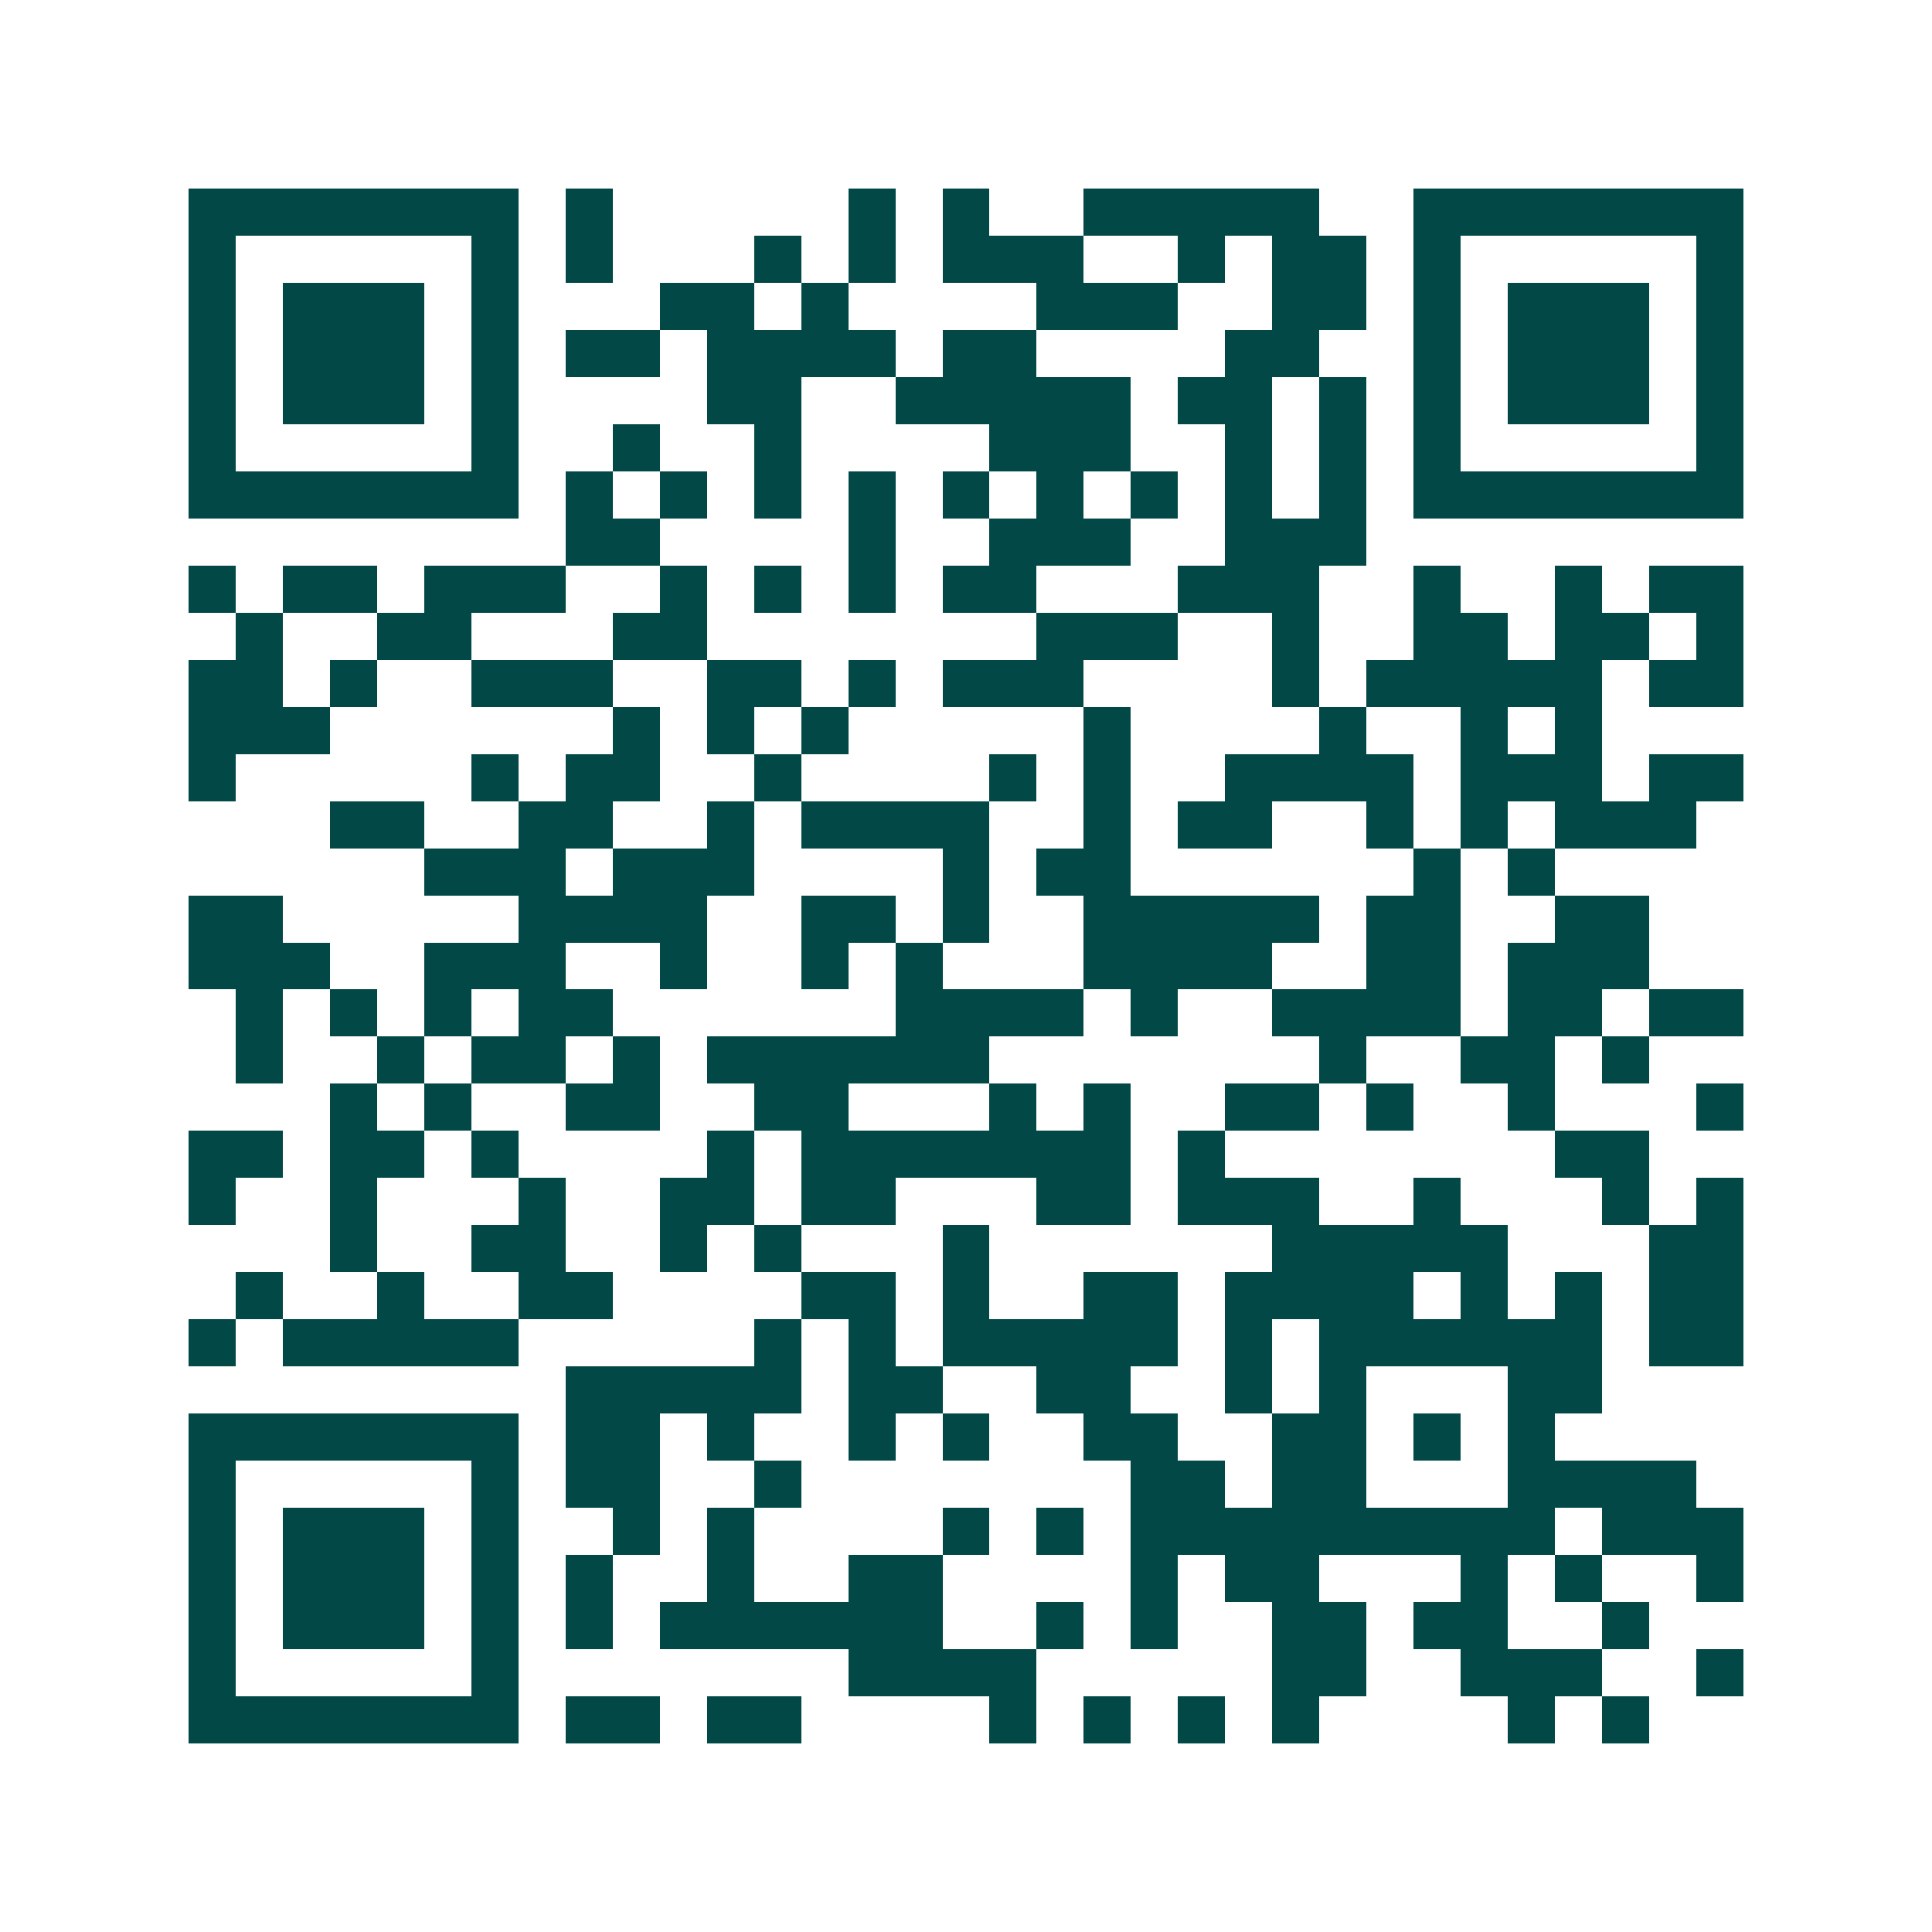<svg xmlns="http://www.w3.org/2000/svg" width="200" height="200" viewBox="0 0 41 41" shape-rendering="crispEdges"><path fill="#ffffff" d="M0 0h41v41H0z"/><path stroke="#014847" d="M4 4.5h7m1 0h1m5 0h1m1 0h1m2 0h5m2 0h7M4 5.5h1m5 0h1m1 0h1m3 0h1m1 0h1m1 0h3m2 0h1m1 0h2m1 0h1m5 0h1M4 6.5h1m1 0h3m1 0h1m3 0h2m1 0h1m4 0h3m2 0h2m1 0h1m1 0h3m1 0h1M4 7.5h1m1 0h3m1 0h1m1 0h2m1 0h4m1 0h2m4 0h2m2 0h1m1 0h3m1 0h1M4 8.5h1m1 0h3m1 0h1m4 0h2m2 0h5m1 0h2m1 0h1m1 0h1m1 0h3m1 0h1M4 9.5h1m5 0h1m2 0h1m2 0h1m4 0h3m2 0h1m1 0h1m1 0h1m5 0h1M4 10.5h7m1 0h1m1 0h1m1 0h1m1 0h1m1 0h1m1 0h1m1 0h1m1 0h1m1 0h1m1 0h7M12 11.5h2m4 0h1m2 0h3m2 0h3M4 12.5h1m1 0h2m1 0h3m2 0h1m1 0h1m1 0h1m1 0h2m3 0h3m2 0h1m2 0h1m1 0h2M5 13.5h1m2 0h2m3 0h2m7 0h3m2 0h1m2 0h2m1 0h2m1 0h1M4 14.5h2m1 0h1m2 0h3m2 0h2m1 0h1m1 0h3m4 0h1m1 0h5m1 0h2M4 15.5h3m6 0h1m1 0h1m1 0h1m5 0h1m4 0h1m2 0h1m1 0h1M4 16.5h1m5 0h1m1 0h2m2 0h1m4 0h1m1 0h1m2 0h4m1 0h3m1 0h2M7 17.5h2m2 0h2m2 0h1m1 0h4m2 0h1m1 0h2m2 0h1m1 0h1m1 0h3M9 18.5h3m1 0h3m4 0h1m1 0h2m6 0h1m1 0h1M4 19.5h2m5 0h4m2 0h2m1 0h1m2 0h5m1 0h2m2 0h2M4 20.5h3m2 0h3m2 0h1m2 0h1m1 0h1m3 0h4m2 0h2m1 0h3M5 21.5h1m1 0h1m1 0h1m1 0h2m6 0h4m1 0h1m2 0h4m1 0h2m1 0h2M5 22.5h1m2 0h1m1 0h2m1 0h1m1 0h6m7 0h1m2 0h2m1 0h1M7 23.5h1m1 0h1m2 0h2m2 0h2m3 0h1m1 0h1m2 0h2m1 0h1m2 0h1m3 0h1M4 24.5h2m1 0h2m1 0h1m4 0h1m1 0h7m1 0h1m7 0h2M4 25.5h1m2 0h1m3 0h1m2 0h2m1 0h2m3 0h2m1 0h3m2 0h1m3 0h1m1 0h1M7 26.5h1m2 0h2m2 0h1m1 0h1m3 0h1m6 0h5m3 0h2M5 27.5h1m2 0h1m2 0h2m4 0h2m1 0h1m2 0h2m1 0h4m1 0h1m1 0h1m1 0h2M4 28.5h1m1 0h5m5 0h1m1 0h1m1 0h5m1 0h1m1 0h6m1 0h2M12 29.5h5m1 0h2m2 0h2m2 0h1m1 0h1m3 0h2M4 30.5h7m1 0h2m1 0h1m2 0h1m1 0h1m2 0h2m2 0h2m1 0h1m1 0h1M4 31.5h1m5 0h1m1 0h2m2 0h1m7 0h2m1 0h2m3 0h4M4 32.5h1m1 0h3m1 0h1m2 0h1m1 0h1m4 0h1m1 0h1m1 0h9m1 0h3M4 33.5h1m1 0h3m1 0h1m1 0h1m2 0h1m2 0h2m4 0h1m1 0h2m3 0h1m1 0h1m2 0h1M4 34.5h1m1 0h3m1 0h1m1 0h1m1 0h6m2 0h1m1 0h1m2 0h2m1 0h2m2 0h1M4 35.5h1m5 0h1m7 0h4m5 0h2m2 0h3m2 0h1M4 36.5h7m1 0h2m1 0h2m4 0h1m1 0h1m1 0h1m1 0h1m4 0h1m1 0h1"/></svg>
